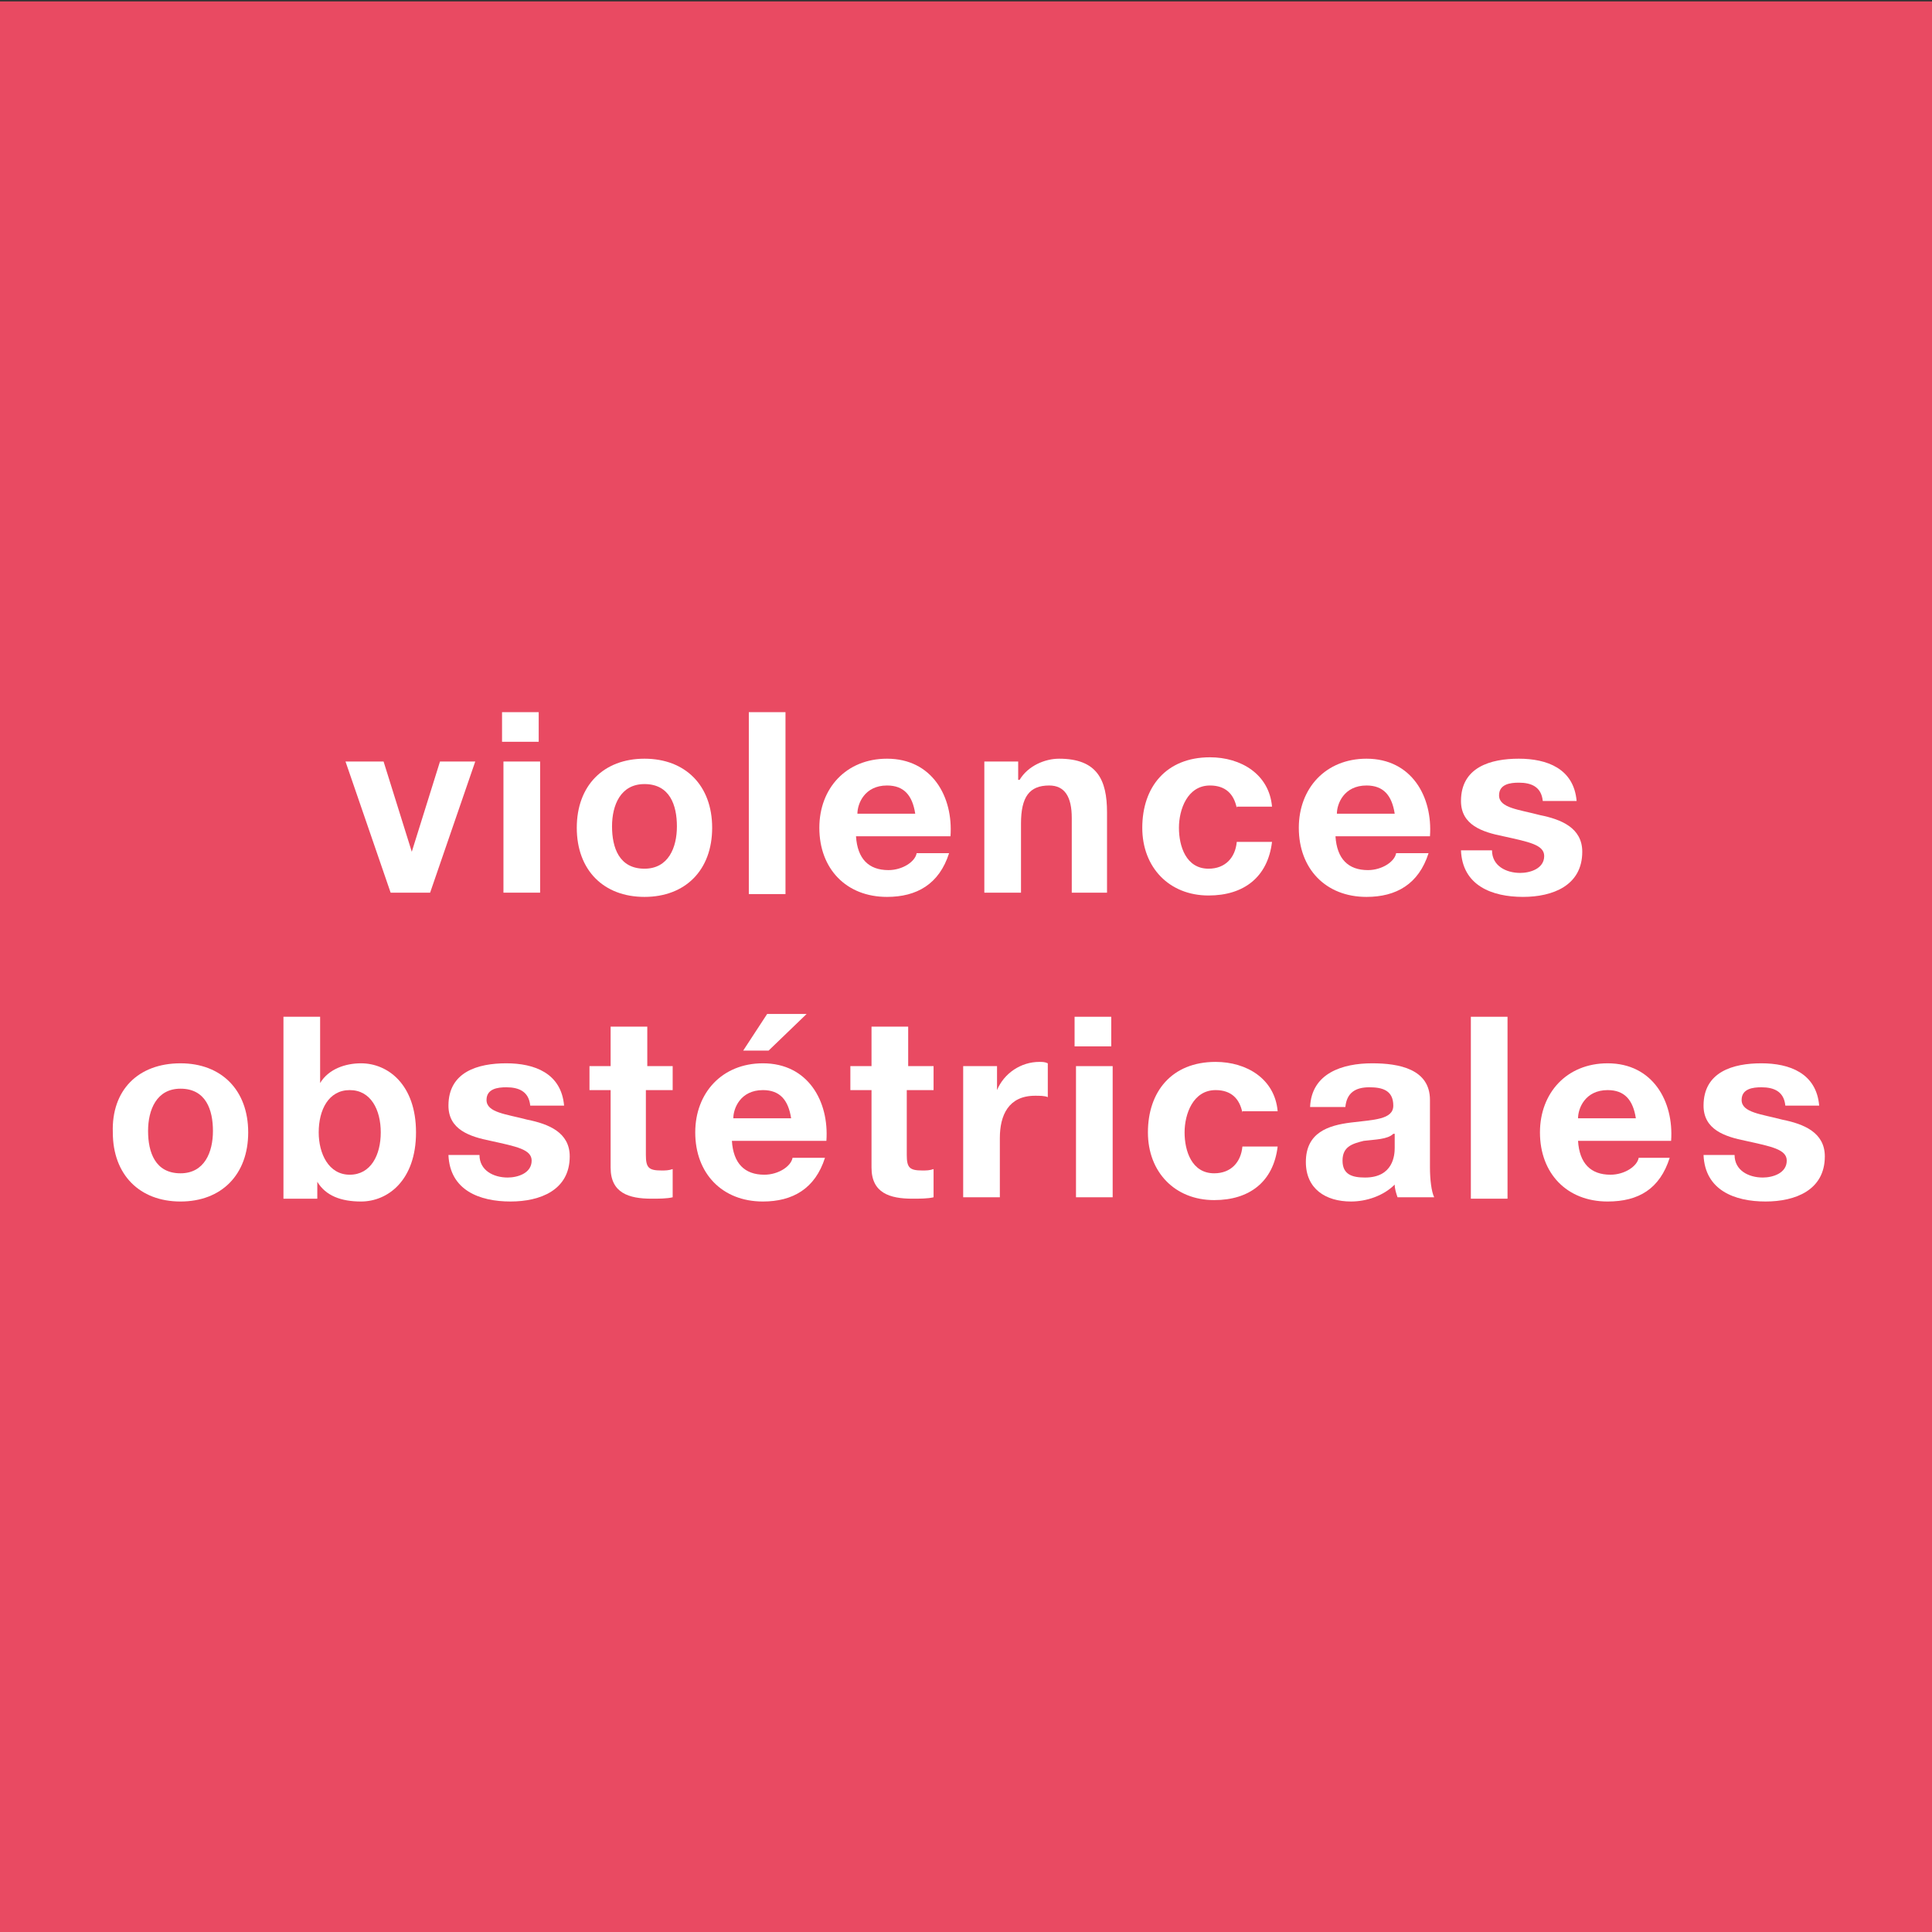 <?xml version="1.0" encoding="UTF-8"?>
<svg xmlns="http://www.w3.org/2000/svg" xmlns:xlink="http://www.w3.org/1999/xlink" version="1.1" id="Calque_1" x="0px" y="0px" viewBox="0 0 137 137" style="enable-background:new 0 0 137 137;" xml:space="preserve">
<rect x="0" y="0" width="137" height="137" fill="#333333" stroke="none"/>
<style type="text/css">
	.st0{fill:#E94A62;}
	.st1{enable-background:new    ;}
	.st2{fill:#FFFFFF;}
</style>
<rect x="-0.2" y="0.1" class="st0" width="137.3" height="137"></rect>
<g class="st1">
	<path class="st2" d="M30.5,63.3h-2.8L24.5,54h2.7l2,6.4h0l2-6.4h2.5L30.5,63.3z"></path>
	<path class="st2" d="M38.2,52.6h-2.6v-2.1h2.6V52.6z M35.7,54h2.6v9.3h-2.6V54z"></path>
	<path class="st2" d="M45.7,53.8c2.9,0,4.8,1.9,4.8,4.9c0,3-1.9,4.9-4.8,4.9c-2.9,0-4.8-1.9-4.8-4.9C40.9,55.7,42.8,53.8,45.7,53.8z    M45.7,61.6c1.7,0,2.3-1.5,2.3-3c0-1.5-0.5-3-2.3-3c-1.7,0-2.3,1.5-2.3,3C43.4,60.1,43.9,61.6,45.7,61.6z"></path>
	<path class="st2" d="M53.1,50.5h2.6v12.9h-2.6V50.5z"></path>
	<path class="st2" d="M60.7,59.3c0.1,1.6,0.9,2.4,2.3,2.4c1,0,1.9-0.6,2-1.2h2.3c-0.7,2.2-2.3,3.1-4.4,3.1c-2.9,0-4.8-2-4.8-4.9   c0-2.8,1.9-4.9,4.8-4.9c3.2,0,4.7,2.7,4.5,5.5H60.7z M64.9,57.7c-0.2-1.3-0.8-2-2-2c-1.6,0-2.1,1.3-2.1,2H64.9z"></path>
	<path class="st2" d="M69.8,54h2.4v1.3h0.1c0.6-1,1.8-1.5,2.8-1.5c2.7,0,3.4,1.5,3.4,3.8v5.7H76v-5.3c0-1.5-0.5-2.3-1.6-2.3   c-1.4,0-2,0.8-2,2.7v4.9h-2.6V54z"></path>
	<path class="st2" d="M87.7,57.3c-0.2-1-0.8-1.6-1.9-1.6c-1.6,0-2.2,1.7-2.2,3c0,1.3,0.5,2.9,2.1,2.9c1.2,0,1.9-0.8,2-1.9h2.5   c-0.3,2.5-2,3.8-4.5,3.8c-2.8,0-4.7-2-4.7-4.8c0-2.9,1.7-5,4.8-5c2.2,0,4.2,1.2,4.4,3.5H87.7z"></path>
	<path class="st2" d="M94.7,59.3c0.1,1.6,0.9,2.4,2.3,2.4c1,0,1.9-0.6,2-1.2h2.3c-0.7,2.2-2.3,3.1-4.4,3.1c-2.9,0-4.8-2-4.8-4.9   c0-2.8,1.9-4.9,4.8-4.9c3.2,0,4.7,2.7,4.5,5.5H94.7z M98.9,57.7c-0.2-1.3-0.8-2-2-2c-1.6,0-2.1,1.3-2.1,2H98.9z"></path>
	<path class="st2" d="M105.8,60.3c0,1.1,1,1.6,2,1.6c0.7,0,1.7-0.3,1.7-1.2c0-0.8-1.1-1-2.9-1.4c-1.5-0.3-3-0.8-3-2.5   c0-2.4,2.1-3,4.1-3c2,0,3.9,0.7,4.1,3h-2.4c-0.1-1-0.8-1.3-1.7-1.3c-0.6,0-1.4,0.1-1.4,0.9c0,0.9,1.4,1,2.9,1.4   c1.5,0.3,3,0.9,3,2.6c0,2.4-2.1,3.2-4.2,3.2c-2.2,0-4.3-0.8-4.4-3.3H105.8z"></path>
	<path class="st2" d="M12.8,75.4c2.9,0,4.8,1.9,4.8,4.9c0,3-1.9,4.9-4.8,4.9c-2.9,0-4.8-1.9-4.8-4.9C7.9,77.3,9.8,75.4,12.8,75.4z    M12.8,83.2c1.7,0,2.3-1.5,2.3-3c0-1.5-0.5-3-2.3-3c-1.7,0-2.3,1.5-2.3,3C10.5,81.7,11,83.2,12.8,83.2z"></path>
	<path class="st2" d="M20.1,72.1h2.6v4.7h0c0.6-1,1.8-1.4,2.9-1.4c1.9,0,3.9,1.5,3.9,4.9c0,3.4-2,4.9-3.9,4.9   c-1.4,0-2.5-0.4-3.1-1.4h0v1.2h-2.4V72.1z M24.8,77.3c-1.5,0-2.2,1.4-2.2,3c0,1.5,0.7,3,2.2,3s2.2-1.4,2.2-3   C27,78.7,26.3,77.3,24.8,77.3z"></path>
	<path class="st2" d="M34,81.9c0,1.1,1,1.6,2,1.6c0.7,0,1.7-0.3,1.7-1.2c0-0.8-1.1-1-2.9-1.4c-1.5-0.3-3-0.8-3-2.5   c0-2.4,2.1-3,4.1-3c2,0,3.9,0.7,4.1,3h-2.4c-0.1-1-0.8-1.3-1.7-1.3c-0.6,0-1.4,0.1-1.4,0.9c0,0.9,1.4,1,2.9,1.4   c1.5,0.3,3,0.9,3,2.6c0,2.4-2.1,3.2-4.2,3.2c-2.2,0-4.3-0.8-4.4-3.3H34z"></path>
	<path class="st2" d="M45.8,75.6h1.9v1.7h-1.9v4.6c0,0.9,0.2,1.1,1.1,1.1c0.3,0,0.5,0,0.8-0.1v2c-0.4,0.1-1,0.1-1.5,0.1   c-1.6,0-2.9-0.4-2.9-2.2v-5.5h-1.5v-1.7h1.5v-2.8h2.6V75.6z"></path>
	<path class="st2" d="M51.9,80.9c0.1,1.6,0.9,2.4,2.3,2.4c1,0,1.9-0.6,2-1.2h2.3c-0.7,2.2-2.3,3.1-4.4,3.1c-2.9,0-4.8-2-4.8-4.9   c0-2.8,1.9-4.9,4.8-4.9c3.2,0,4.7,2.7,4.5,5.5H51.9z M56.1,79.3c-0.2-1.3-0.8-2-2-2c-1.6,0-2.1,1.3-2.1,2H56.1z M54.5,74.5h-1.8   l1.7-2.6h2.8L54.5,74.5z"></path>
	<path class="st2" d="M64.3,75.6h1.9v1.7h-1.9v4.6c0,0.9,0.2,1.1,1.1,1.1c0.3,0,0.5,0,0.8-0.1v2c-0.4,0.1-1,0.1-1.5,0.1   c-1.6,0-2.9-0.4-2.9-2.2v-5.5h-1.5v-1.7h1.5v-2.8h2.6V75.6z"></path>
	<path class="st2" d="M68.3,75.6h2.4v1.7h0c0.5-1.2,1.7-2,3-2c0.2,0,0.4,0,0.6,0.1v2.4c-0.2-0.1-0.6-0.1-0.9-0.1   c-1.9,0-2.5,1.4-2.5,3v4.2h-2.6V75.6z"></path>
	<path class="st2" d="M78.8,74.2h-2.6v-2.1h2.6V74.2z M76.3,75.6h2.6v9.3h-2.6V75.6z"></path>
	<path class="st2" d="M88.1,78.9c-0.2-1-0.8-1.6-1.9-1.6c-1.6,0-2.2,1.7-2.2,3c0,1.3,0.5,2.9,2.1,2.9c1.2,0,1.9-0.8,2-1.9h2.5   c-0.3,2.5-2,3.8-4.5,3.8c-2.8,0-4.7-2-4.7-4.8c0-2.9,1.7-5,4.8-5c2.2,0,4.2,1.2,4.4,3.5H88.1z"></path>
	<path class="st2" d="M92.9,78.5c0.1-2.4,2.3-3.1,4.4-3.1c1.9,0,4.1,0.4,4.1,2.6v4.8c0,0.8,0.1,1.7,0.3,2.1h-2.6   c-0.1-0.3-0.2-0.6-0.2-0.9c-0.8,0.8-2,1.2-3.1,1.2c-1.8,0-3.2-0.9-3.2-2.8c0-2.1,1.6-2.6,3.2-2.8c1.6-0.2,3-0.2,3-1.2   c0-1.1-0.8-1.3-1.7-1.3c-1,0-1.6,0.4-1.7,1.4H92.9z M98.8,80.4c-0.4,0.4-1.3,0.4-2.1,0.5c-0.8,0.2-1.5,0.4-1.5,1.4   c0,1,0.7,1.2,1.6,1.2c2,0,2.1-1.6,2.1-2.1V80.4z"></path>
	<path class="st2" d="M104.3,72.1h2.6v12.9h-2.6V72.1z"></path>
	<path class="st2" d="M111.9,80.9c0.1,1.6,0.9,2.4,2.3,2.4c1,0,1.9-0.6,2-1.2h2.2c-0.7,2.2-2.2,3.1-4.4,3.1c-2.9,0-4.8-2-4.8-4.9   c0-2.8,1.9-4.9,4.8-4.9c3.2,0,4.7,2.7,4.5,5.5H111.9z M116,79.3c-0.2-1.3-0.8-2-2-2c-1.6,0-2.1,1.3-2.1,2H116z"></path>
	<path class="st2" d="M123,81.9c0,1.1,1,1.6,2,1.6c0.7,0,1.7-0.3,1.7-1.2c0-0.8-1.1-1-2.9-1.4c-1.5-0.3-3-0.8-3-2.5   c0-2.4,2.1-3,4.1-3c2,0,3.9,0.7,4.1,3h-2.4c-0.1-1-0.8-1.3-1.7-1.3c-0.6,0-1.4,0.1-1.4,0.9c0,0.9,1.4,1,2.9,1.4   c1.5,0.3,3,0.9,3,2.6c0,2.4-2.1,3.2-4.2,3.2c-2.2,0-4.3-0.8-4.4-3.3H123z"></path>
</g>
</svg>

